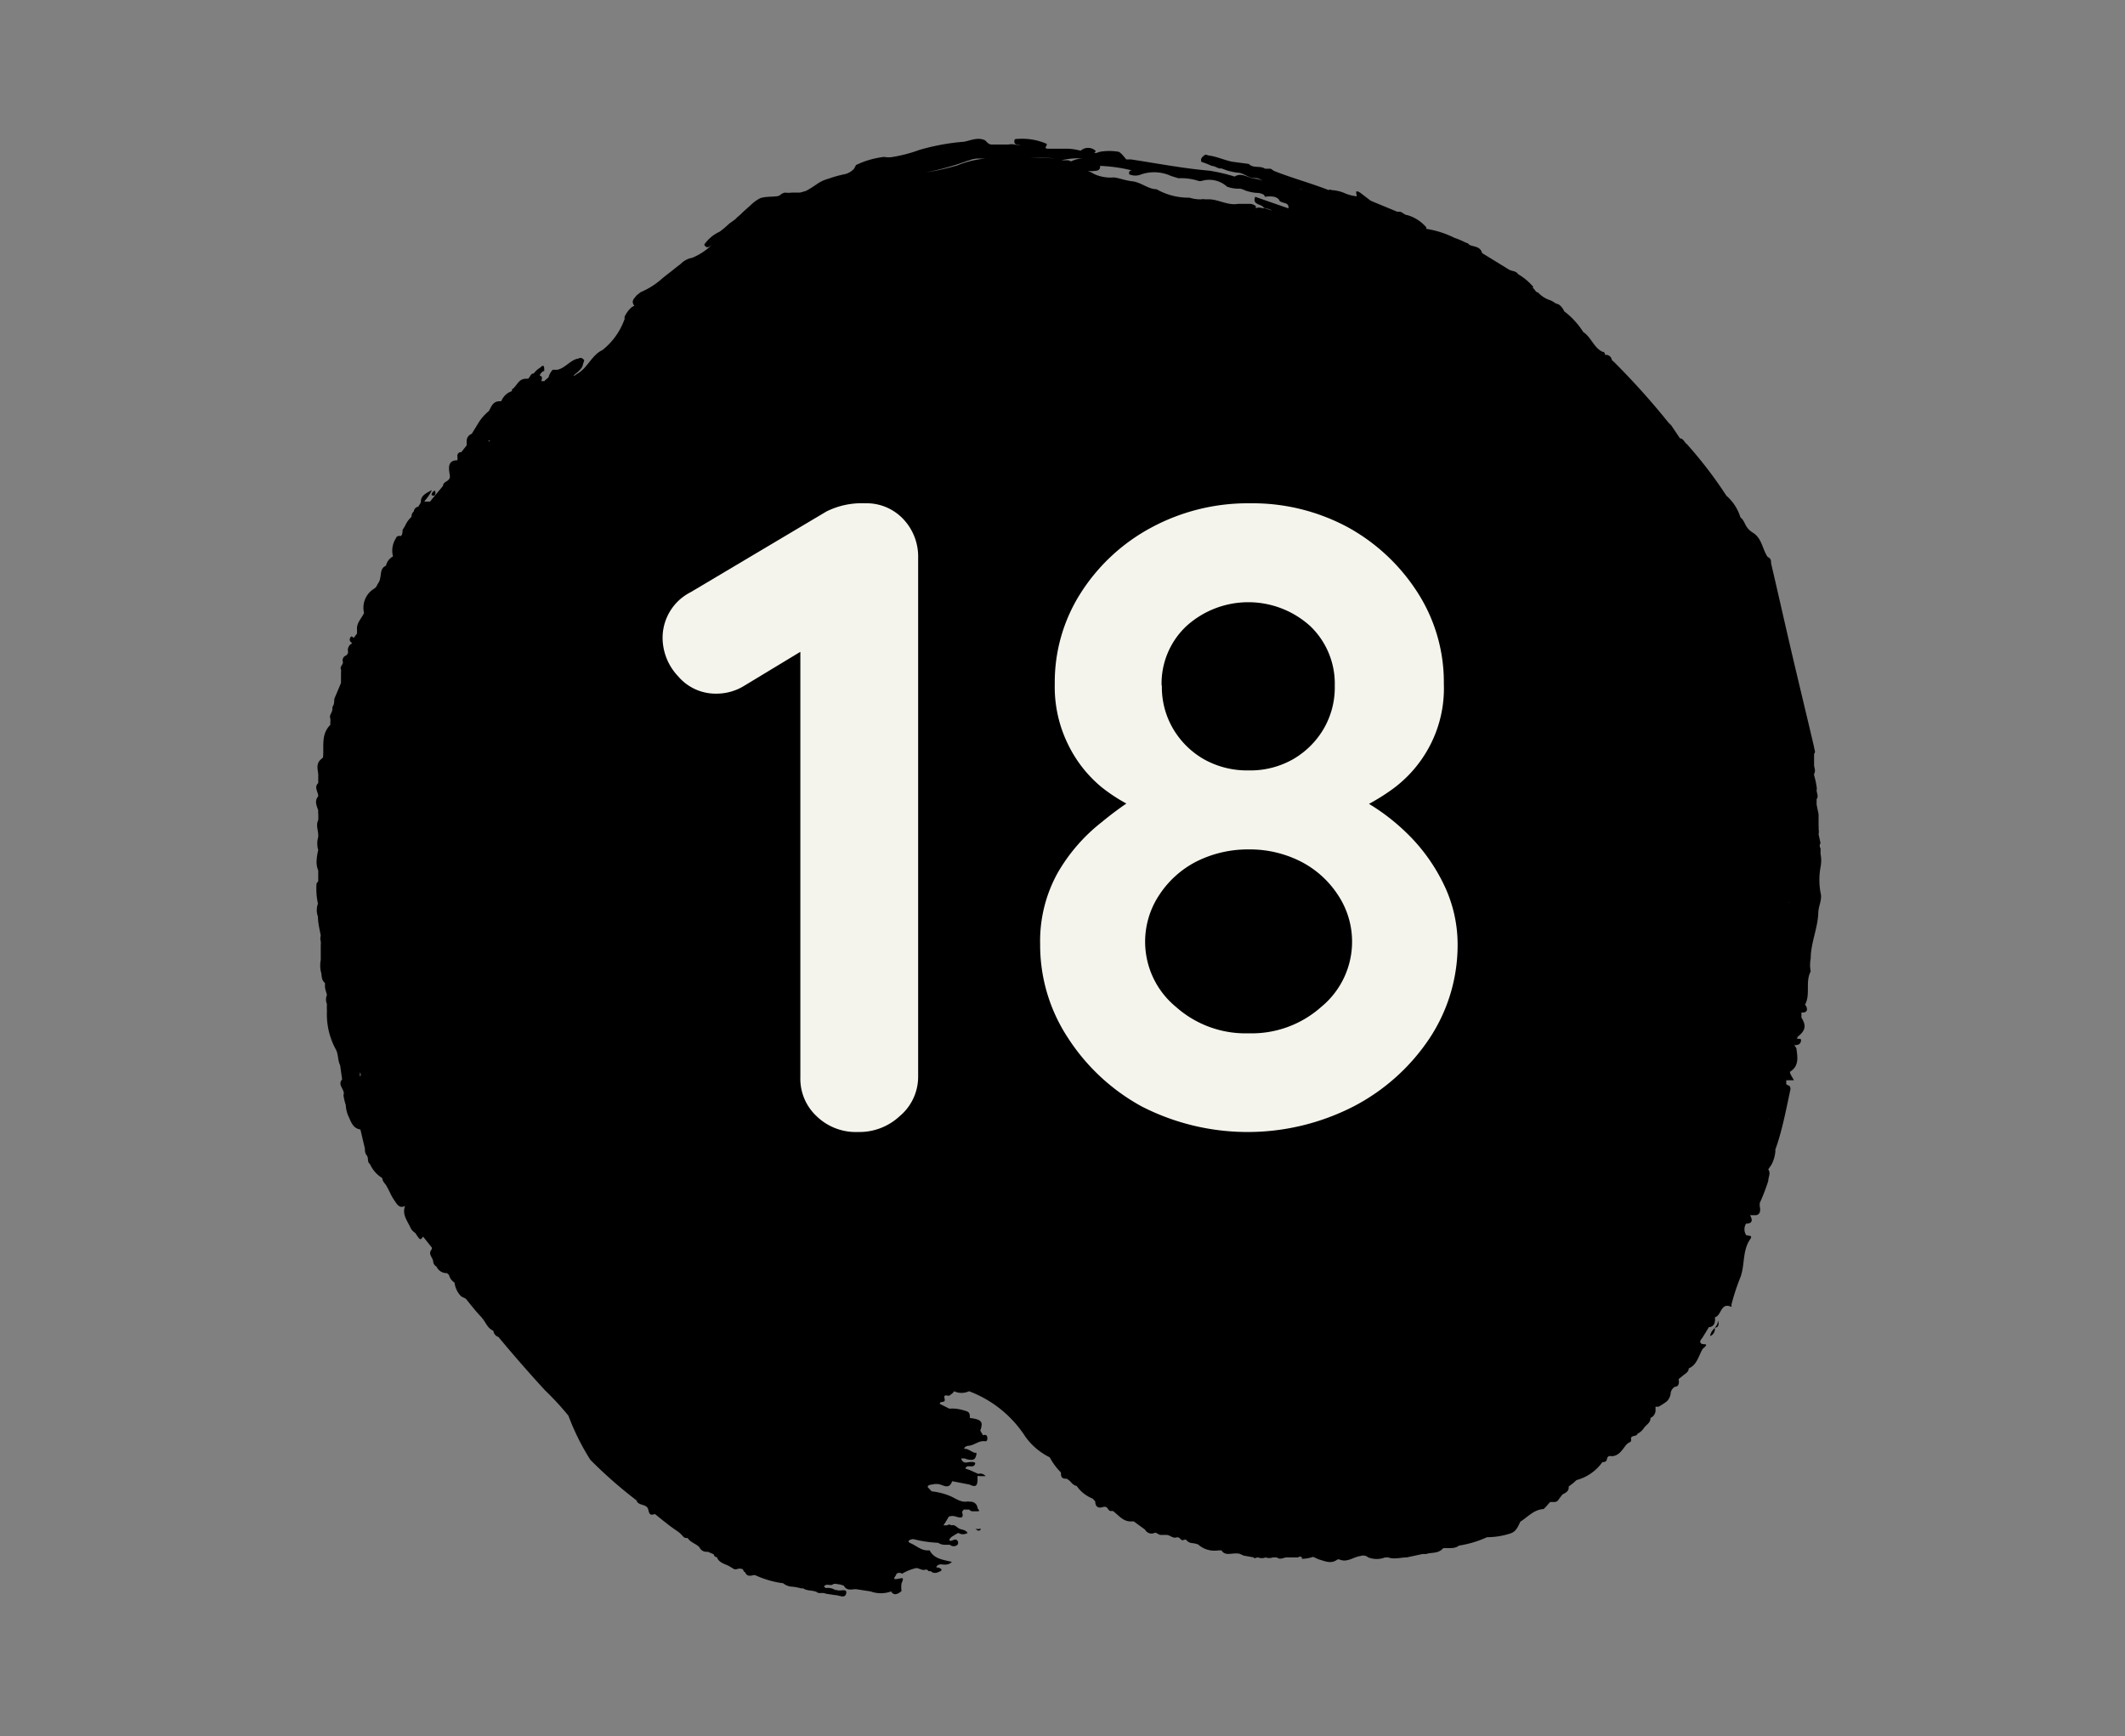 <svg id="Vrstva_1" data-name="Vrstva 1" xmlns="http://www.w3.org/2000/svg" viewBox="0 0 75.59 61.75"><rect x="0" y="0" width="75.59" height="61.75" fill="#808080" stroke="none"/><defs><style>.cls-1{fill:#f4f4ec;}</style></defs><polygon points="45.2 6 45.2 6 45.2 6 45.2 6"/><path d="M64.69,29.67a.45.45,0,0,0,0-.19.31.31,0,0,0,0-.1c0-.08,0-.15,0-.23s0,0,0-.08,0-.09,0-.11-.05-.23-.07-.35l0-.11a.59.59,0,0,0,0-.08c.08-.1,0-.21,0-.32a.25.25,0,0,0,0-.12,3,3,0,0,0-.09-.41,0,0,0,0,1,0-.05c.07-.11,0-.21,0-.32h0l0-.39c.07-.07,0-.16,0-.24-.26-1.11-.53-2.22-.79-3.33h0c-.25-1.07-.49-2.14-.74-3.21,0-.08,0-.17-.12-.22-.19-.27-.2-.66-.52-.86s-.26-.4-.45-.55a1.67,1.67,0,0,0-.5-.77l0,0a14.94,14.94,0,0,0-1.41-1.84c-.09-.06-.11-.19-.24-.2l-.31-.46-.1-.1a26.45,26.45,0,0,0-1.94-2.16h0l-.07-.06h0a.22.22,0,0,0-.19-.19s0,0,0,0h0l-.06,0a.09.09,0,0,0-.09-.11c-.31-.15-.4-.52-.68-.7h0a2.82,2.82,0,0,0-.68-.74.55.55,0,0,0-.19-.24l-.13-.05a.72.72,0,0,0-.23-.12,1,1,0,0,1-.38-.26c-.08,0-.11-.1-.17-.15s0,0,0-.05A2.12,2.12,0,0,0,54,9.75h0c-.07-.12-.22-.1-.32-.16L52.72,9c-.06-.24-.29-.22-.45-.29a.2.2,0,0,0-.13-.08h0a2.83,2.83,0,0,0-.4-.17,3.43,3.43,0,0,0-1-.32h0a.08.08,0,0,1,0-.05,1.41,1.41,0,0,0-.68-.44h0c-.11,0-.18-.13-.3-.12l-.06,0-.94-.39-.38-.29c-.22-.13-.11.06-.12.13a1.36,1.36,0,0,1-.45-.12,1.4,1.4,0,0,0-.45-.1.09.09,0,0,0-.1,0h0c-.64-.25-1.31-.43-1.94-.68L45.2,6,45,6c-.18-.12-.41,0-.58-.17l-.6-.08c-.28-.06-.53-.18-.82-.22-.05,0-.1-.06-.17,0s-.14.12-.09.23a2.24,2.24,0,0,1,.36.14c.09,0,.18.06.27.09l.08,0,.19.07a2.45,2.45,0,0,0,.37.08c.24,0,.42.23.68.19a.51.51,0,0,1,.21.1l0,0a.86.86,0,0,0-.21-.07c-.26,0-.51-.25-.77-.08l0,0a6.55,6.55,0,0,0-.9-.21c-.94-.08-1.86-.26-2.79-.4-.06,0-.17,0-.17,0s-.15-.21-.26-.27a1.94,1.94,0,0,0-.68,0L39,5.44l-.1,0s.07,0,.07-.08a.4.4,0,0,0-.53,0h0A2,2,0,0,0,38,5.29c-.23,0-.47,0-.7,0s0-.13-.08-.18a2.17,2.17,0,0,0-1-.17c-.11,0-.16,0-.13.15a.12.12,0,0,0,.07.05h.14a.5.5,0,0,1-.21,0,.54.54,0,0,0-.22,0l-.59,0c-.12,0-.17-.09-.24-.15-.25-.12-.5,0-.74.05a7.94,7.94,0,0,0-1.59.29,5.22,5.22,0,0,1-.94.25.87.87,0,0,1-.32,0,3.11,3.11,0,0,0-1,.29L30.38,6a.63.63,0,0,1-.31.19,4.24,4.24,0,0,0-.61.17,1.27,1.27,0,0,0-.39.18,4.37,4.37,0,0,1-.4.25l-.21.06-.17,0-.12,0a1,1,0,0,1-.24,0,.33.33,0,0,0-.16.07c-.07.07-.16.06-.25.07s-.35,0-.5.07a1.42,1.42,0,0,0-.28.2l-.12.11-.18.16a2.09,2.09,0,0,1-.22.2c-.09.11-.23.17-.33.27a3.36,3.36,0,0,1-.29.24,1.36,1.36,0,0,0-.55.46c.08.16.19.08.28,0l0,0a2.2,2.2,0,0,1-.71.47.74.74,0,0,0-.4.21l-.18.14c-.18.15-.38.29-.56.45a2.71,2.71,0,0,1-.69.42l-.15.12c-.07.1-.19.18-.1.33s.2-.13.32-.14a.38.38,0,0,0,.18-.12c0-.06.11-.07.16-.1s0,0,0,0,0,0-.06,0-.19.19-.33.21-.19.18-.32.22a1,1,0,0,0-.27.35.2.2,0,0,0,0,.08,2.45,2.45,0,0,1-.79,1.11.86.86,0,0,0-.22.15c-.24.22-.39.54-.69.7,0,0-.06.06-.11.06s.28-.19.32-.37.09-.16,0-.23-.13,0-.2,0c-.26.07-.43.33-.7.39h-.09l-.08,0a.74.74,0,0,0-.13.21c0,.08-.12.13-.17.2a.18.18,0,0,0-.1,0h0v0c0-.07.07-.17-.06-.2a.25.25,0,0,1,.16-.17c0-.14,0-.26-.15-.11a.7.7,0,0,0-.22.2c-.12,0-.13.14-.21.19h-.07c-.28,0-.32.27-.5.38l0,.06h0a.62.62,0,0,0-.38.36h-.05c-.25,0-.3.19-.39.35a1.64,1.64,0,0,0-.37.42l-.24.39a.27.27,0,0,0-.18.26v0h0s0,.09,0,.15l-.19.24a.13.13,0,0,0-.14.15.65.65,0,0,1,0,.14c-.36,0-.31.29-.27.53s-.24.2-.24.38l-.2.24c-.09.11-.18.21-.26.32l-.06,0c-.06,0-.11,0-.14,0s.18-.2.26-.41c-.24.13-.4.21-.39.44l-.09.15a.19.19,0,0,0-.16.17.22.22,0,0,0-.08.19v0a.94.94,0,0,0-.23.32l-.09.15c0,.07,0,.14-.05.21l-.08,0s-.08,0-.11.09a.81.81,0,0,0-.1.64h0l0,0a.49.49,0,0,0-.25.33c-.21.09-.16.29-.21.45h0c0,.1-.09.19-.13.29a.46.46,0,0,1-.07.07.79.79,0,0,0-.37.87c-.09.2-.27.35-.25.59,0,.05,0,.09,0,.14l-.11.15c-.05,0-.08-.1-.13,0s0,.14.07.2a.26.26,0,0,0-.15.29v.06l-.06.08a.18.18,0,0,0-.12.24h0c0,.1-.12.16-.07.26a.68.68,0,0,1,0,.14l0,.14,0,.2-.24.57c0,.1,0,.2-.07.29a.15.15,0,0,1,0,.09c0,.1-.12.2-.07.31a.57.57,0,0,1,0,.14l0,.09c-.34.34-.22.77-.26,1.16l-.1.09h0c-.18.19-.05.4-.07.6h0c0,.05,0,.1,0,.14h0s0,.05,0,.08c-.16.15,0,.31,0,.47h0c-.14.16-.06.33,0,.5a.52.52,0,0,0,0,.11,1.94,1.94,0,0,1,0,.24c-.09.17,0,.36,0,.53l0,.07a.8.8,0,0,0,0,.46h0a2.12,2.12,0,0,0-.06.43.8.8,0,0,0,.06.3c0,.07,0,.13,0,.2l0,.18-.06.08a2.5,2.5,0,0,0,.05.72.66.66,0,0,0,0,.46h0c0,.23.06.45.1.68h0a.34.34,0,0,0,0,.2.5.5,0,0,1,0,.12c0,.18,0,.36,0,.54a1.07,1.07,0,0,0,0,.4c.05.14,0,.3.15.42l0,.12c0,.1.05.21.07.31a.4.4,0,0,0,0,.32,2.17,2.17,0,0,0,0,.25h0a2.59,2.59,0,0,0,.32,1.37.05.05,0,0,1,0,0v0c.09.17.06.38.15.56l.07.5c-.17.19.07.33.06.51a.18.18,0,0,0,0,.12,1.64,1.64,0,0,0,.07.28v0a1.17,1.17,0,0,0,.08.37c.1.19.15.46.44.5v0h0l.16.68c0,.08,0,.16.07.25s0,.22.11.3a1.12,1.12,0,0,0,.44.5c0,.12.1.19.15.28l.12.23a1.78,1.78,0,0,0,.17.3c.09.13.17.28.37.18l0,0c-.12.31.09.54.2.79h0a.44.44,0,0,0,.16.17c.18.27.18.27.28.13l.31.39s0,0,0,.06c-.16.17.05.3.05.45a.23.23,0,0,0,.12.17.39.39,0,0,0,.37.23l.07.06h0a.47.47,0,0,0,.2.28.82.82,0,0,0,.24.49l.16.08c.17.21.34.43.53.63s.22.41.45.51a.26.26,0,0,0,.18.22h0c.54.65,1.09,1.28,1.66,1.9a10.05,10.05,0,0,1,.83.9A8.42,8.42,0,0,0,21,51.92a16.09,16.09,0,0,0,1.64,1.44c.06.21.37.11.42.33s.1.19.24.16c.25.2.5.41.77.59s.2.27.39.26c.1.16.3.2.42.33a.27.27,0,0,0,.23.16h.07l.21.09a.11.11,0,0,0,.11.1h0c.08.22.31.24.47.34s.16.11.27.08.09,0,.15,0,.05.11.11.11h0c.06.15.17.15.3.11l.06,0a3.43,3.43,0,0,0,1,.29.52.52,0,0,0,.31.12,1.65,1.65,0,0,1,.32.06l.08,0h0c.14.1.33.06.48.13l0,0c.09.08.21,0,.32.06l.33.05c.15,0,.36.14.4-.06s-.22-.06-.33-.12h-.06a.48.48,0,0,0-.33-.07l-.07-.05c.08-.14.23,0,.33-.09a.25.25,0,0,1,.14,0,.71.71,0,0,1,.24.06c.1.19.28.12.43.12l.52.08a1.07,1.07,0,0,0,.73,0h0a.17.17,0,0,0,.15.1.37.37,0,0,0,.22-.12.8.8,0,0,1,0-.27c.12-.26,0-.17-.18-.15s0-.12,0-.19a.18.18,0,0,1,.2,0,1.69,1.69,0,0,1,.5-.2c.11,0,.2.09.31.06s.1.05.15.05l.06,0,0,0c.12.11.24.05.34,0s0-.11-.08-.13l-.06,0c0-.07.06-.09.12-.11s.28.07.43-.09c-.31-.08-.63-.1-.79-.41h-.08c-.23,0-.4-.17-.59-.25s0-.15.09-.15a4.35,4.35,0,0,0,.88.13.44.44,0,0,0,.22.07l.11,0,.09,0a.2.2,0,0,0,.27,0,.12.12,0,0,0,0-.14c-.07-.1-.16,0-.25,0s0-.13.09-.17a1.18,1.18,0,0,1,.19-.11h0a.32.32,0,0,0,.33,0c-.08-.12-.2-.11-.29-.15s-.16-.16-.29-.12a.12.12,0,0,0-.15,0l-.13,0,.09-.14.1-.17a.39.39,0,0,1,.26,0c.16.05.29.07.21-.17l.06-.08h.2s0,0,0,0a.15.15,0,0,0,.13.06l.16,0c.13,0,0-.08,0-.13a.24.24,0,0,0-.25-.21.62.62,0,0,0-.18,0c-.22,0-.38-.14-.56-.21a2.4,2.4,0,0,0-.64-.16L33,52.89c0-.1.16-.08.24-.11h.1c.19,0,.41.24.53-.1l.62.12c.15.07.27.1.28-.13a.29.29,0,0,0,0-.09V52.5a.11.11,0,0,1,.08,0c.07,0,.15,0,.21,0a.24.24,0,0,0-.26-.08l-.29-.13a0,0,0,0,0,0,0l-.17-.06c.06-.17.24,0,.33-.13s-.15-.11-.25-.09-.19,0-.23-.14l.12,0a.68.68,0,0,0,.22.05c.09,0,.16,0,.2-.18h0s0,0,0,0a.13.13,0,0,0,0-.07s0,0-.05,0-.2-.11-.31-.14H34.3c0-.07.07-.09.13-.11.22,0,.38-.2.62-.16.06,0,.08-.06.07-.14s-.07-.11-.15-.07l-.1-.17a.76.76,0,0,0,.05-.21c0-.15-.12-.2-.42-.24,0-.11,0-.2-.12-.24s-.27-.08-.41-.09-.14,0-.2,0l-.34-.17c0-.13.22,0,.17-.19s.13-.07.18-.11.12-.08.16-.15h0a.62.62,0,0,0,.53,0,4.09,4.09,0,0,1,2,1.61,2.31,2.31,0,0,0,.87.74,2.29,2.29,0,0,0,.4.54c0,.12,0,.23.2.22a.58.58,0,0,1,.17.14.35.35,0,0,0,.19.12,1.26,1.26,0,0,0,.57.45l.09.1c0,.16.08.26.27.2s.17.14.28.14h0l.08,0c.2.15.36.37.62.37l.12,0a0,0,0,0,1,0,0h0l0,0,.4.29a.26.26,0,0,0,.31.13c.1-.06.16.07.26.06l.19,0c.13,0,.22.13.36.09s.15.16.27.08h.07a.3.3,0,0,0,.2.12.86.86,0,0,1,.23.05.87.87,0,0,0,.72.21l.11,0a.05.05,0,0,1,0,0c.12.19.31.11.48.11l.09,0c.09,0,.16.06.24.08l.34.06c0,.06.1,0,.15,0a.36.36,0,0,0,.27,0,.39.39,0,0,0,.26,0l.14,0c.12.1.24,0,.35,0s0,0,0,0,.27,0,.41,0a.09.09,0,0,1,.13,0v.05a1.29,1.29,0,0,0,.4-.07l.2.09c.22.06.44.18.67,0h.06c.28.13.5-.09.76-.12a.27.27,0,0,1,.27.05.83.83,0,0,0,.6,0l.11,0c.22.08.45,0,.66,0h0l.56-.12.13,0c.2-.07.43,0,.61-.21l.19,0c.12,0,.25,0,.37-.09a3.83,3.83,0,0,0,1-.3h.08a2.68,2.68,0,0,0,.74-.13l0,0,0,0h0c.21-.06.28-.25.36-.42.27-.17.48-.43.83-.45,0,0,.06-.06.09-.09l.14-.16.17,0a.18.18,0,0,0,.14-.1l.13-.17c.12-.06.24-.12.22-.28l.17-.13.11-.1A1.65,1.65,0,0,0,57,52c.06,0,.14,0,.16-.1s.07-.13.16-.11h0c.25,0,.37-.2.5-.37s.22-.09.2-.24.2-.07.23-.19a.57.57,0,0,0,.22-.19c.07-.12.25-.19.24-.37h0l0,0a.3.3,0,0,0,.18-.25l0-.15.11,0a2.68,2.68,0,0,0,.28-.18.46.46,0,0,0,.15-.31.31.31,0,0,1,.15-.22c.14,0,.16-.14.13-.27l.16-.13h0c.08-.07.2-.12.2-.25h0c.3-.13.35-.45.5-.7,0,0,.13-.1.12-.14s-.14,0-.19-.06,0-.12.05-.18l.24-.39A.21.21,0,0,0,61,47a.34.34,0,0,0,0-.15h0c.24-.05.2-.55.59-.37a.22.22,0,0,0,0-.08,7.76,7.76,0,0,1,.33-1c.15-.44.06-.93.34-1.33.11-.16-.1-.1-.15-.15a.38.38,0,0,1,0-.4c.22,0,.25-.12.14-.3l.2,0a.16.16,0,0,0,.15-.11.38.38,0,0,0,0-.19.74.74,0,0,1,0-.14A6.73,6.73,0,0,0,62.9,42a.11.11,0,0,1,0,0c0-.14.1-.27,0-.41l.11-.16a1.24,1.24,0,0,0,.14-.45.28.28,0,0,0,0-.09l.08-.23c.2-.63.32-1.27.46-1.92,0-.16-.09-.12-.15-.18h0c0-.05,0-.1,0-.14h.05c.08,0,.17,0,.21,0s-.12-.18-.13-.3v0h0c.34-.21.27-.53.23-.84l-.07-.11c.08,0,.2,0,.23-.13s-.06-.08-.12-.1,0,0,0-.06c.29-.23.32-.4.14-.69l0-.18h0v0l0,0,.05,0c.17,0,.19-.14.08-.28h0c.2-.37,0-.81.2-1.18,0,0,0,0,0,0a1.18,1.18,0,0,1,0-.46c0-.55.25-1.07.27-1.62,0-.24.15-.48.08-.72a2.53,2.53,0,0,1,0-.91,1.23,1.23,0,0,0,0-.47c0-.07,0-.13,0-.2a.15.15,0,0,1,0-.18ZM11.23,35v0Zm0-.22h0v0Zm0,.12Zm.06-.63a.05.05,0,0,1,0,0v0Zm.45,3.39Zm0-1.13h0ZM12,38.15h0Zm0-2.1Zm.69,3.26h0Zm.11-1a1,1,0,0,0,0-.17C12.84,38.19,12.85,38.25,12.8,38.29Zm1,3.31h0Zm.68-21.84h0Zm.29-1.17h0Zm.16-.19h0Zm0,0h0Zm.83-.75ZM16.18,45h0Zm.32,1.36h0l0,0h0Zm.15-30.43h0Zm.46-.46v0h0l0,0Zm.27.27h0l0-.08a.07.07,0,0,0,.06,0h0A.61.61,0,0,1,17.38,15.71Zm.2-.38h0Zm1.26-1v0Zm.78,34.94h0Zm13,6h0Zm.92-1h0Zm-.08-1h0Zm1.25-2.56v0h0Zm-.64.48h0l0,0Zm-.23.89h0ZM58.34,14.89h0S58.34,14.9,58.34,14.89ZM45.72,8h0ZM57.8,15.83s0,0,0,0ZM56,13.9h0Zm-.12-.25h0Zm-.92.31h0Zm-3.06-3.05h0Zm-1.48-.24s0,0,0,.06,0,0,0,0ZM50,8.86h0Zm-.64-1.33ZM48.9,9.19Zm-1-.25h0S47.92,9,47.92,8.94ZM46.2,6.73a.5.5,0,0,1,.13,0l-.12,0ZM39,6.07c.07,0,.15-.06.13-.17a5.49,5.49,0,0,1,1.13.16s-.13,0-.09.14a.54.54,0,0,0,.43,0,1.44,1.44,0,0,1,1.06.06l.26.08a2,2,0,0,1,.73.1l.08,0a.94.94,0,0,1,.92.2,1.22,1.22,0,0,0,.47.07,1.07,1.07,0,0,1,.19.07,1.72,1.72,0,0,0,.38.08.5.5,0,0,1,.27.07L45,7a.93.93,0,0,1,.33,0,.37.37,0,0,1,.16.09l0,0c.05.18.38.06.34.32L44.65,7c-.09.23.09.25.21.31s.07.08.12.09a.83.83,0,0,1,.28.09L45,7.41c-.11,0-.23-.06-.33,0a.22.22,0,0,0,0-.08.35.35,0,0,0-.22-.08c-.14,0-.27,0-.41,0-.38.07-.72-.18-1.09-.16h-.09a.22.22,0,0,0-.12,0h0l-.09,0a1.35,1.35,0,0,1-.34-.06,2.29,2.29,0,0,1-1.17-.3c-.29,0-.54-.24-.85-.28s-.44-.11-.66-.14a1.41,1.41,0,0,1-.71-.12,1.08,1.08,0,0,0-.72-.16C38.4,6,38.69,6.13,39,6.07Zm-.6-.44.11,0a1.13,1.13,0,0,0-.41.11L38,5.7l-.24,0A2.56,2.56,0,0,1,38.38,5.63Zm-3.94.08a.89.89,0,0,1,.4-.07c.16,0,.3,0,.45,0s.56,0,.83,0a.33.33,0,0,0,.1,0,5.07,5.07,0,0,1,1.29,0c-.82-.08-1.65,0-2.47,0a3.35,3.35,0,0,0-1,.24,8.4,8.4,0,0,1-1.12.25A9.45,9.45,0,0,0,34.44,5.71Zm-8.88,3-.13.13h0ZM20.22,49.92h0Zm.09.69h0Zm1,.24h0Zm.57.79h0Zm1.93,1.5h0v0Zm.42.47h0v0Zm2.41,2.08Zm.45.15h0l0,0Zm1.1,0ZM29.7,52h0S29.72,52,29.7,52ZM31,47.19h0l0,.06ZM31.29,50Zm1.31,3.34h0Zm.63-4.29h0Zm0,3.68h0ZM42,54.4h0Zm1.27.09v0S43.28,54.51,43.29,54.49Zm7.56.69Zm.84-.54Zm6.86-4.29Zm.13-.13s0,0,0,0,0,0,0,0ZM60.1,16h0Zm.6,5.6s0,0,0,0S60.71,21.59,60.7,21.59Zm0-2.39Zm.38,26.29s0,0,0-.06h0a.08.08,0,0,1,0,0Zm.55-23.07v0l0,0Zm.54-2.25Zm.74,19.65v0a.09.09,0,0,1,0-.05h0ZM63,21.55h0Zm.45,1.92h0Zm.1,13.34Zm.06-4.72v0h0S63.65,32.08,63.65,32.09Zm0-4.41h0Zm0-3.22a0,0,0,0,0,0,0s0,0,0,0Zm.08,9.88h0Zm0-2.76v0Zm.22-6.26h0Zm0,0h0Zm.36,3h0Z"/><path d="M15.42,17.63c.07,0,.09-.09.05-.18a.18.18,0,0,0-.12.15S15.4,17.64,15.42,17.63Z"/><path d="M61,47.23a.49.49,0,0,0-.17.29A.27.27,0,0,0,61,47.23Z"/><polygon points="61.04 47.22 61.04 47.23 61.04 47.22 61.04 47.22"/><path d="M34.83,54.38l-.13,0s.08.06.11.06a.08.08,0,0,0,.08-.07C34.9,54.37,34.86,54.37,34.83,54.38Z"/><path d="M61,47.22c.11,0,.17-.1.11-.25C61.11,47.07,61.07,47.14,61,47.22Z"/><polygon points="61.04 47.22 61.04 47.22 61.03 47.22 61.04 47.22"/><path class="cls-1" d="M30.52,40.26a2,2,0,0,1-1.47-.56,1.82,1.82,0,0,1-.58-1.38V22.21l.45.7-2.43,1.47a1.88,1.88,0,0,1-1,.29,1.75,1.75,0,0,1-1.37-.62,2,2,0,0,1-.55-1.33,1.82,1.82,0,0,1,1-1.66l4.83-2.87a2.81,2.81,0,0,1,1.37-.29,1.79,1.79,0,0,1,1.36.56,1.94,1.94,0,0,1,.53,1.39V38.32A1.83,1.83,0,0,1,32,39.7,2.1,2.1,0,0,1,30.52,40.26Z"/><path class="cls-1" d="M48,28.92l-.06-.73A7.4,7.4,0,0,1,50,29.59a6.41,6.41,0,0,1,1.37,1.89,4.89,4.89,0,0,1,.48,2.11,6,6,0,0,1-1,3.34,7.27,7.27,0,0,1-2.7,2.42,8.26,8.26,0,0,1-7.54,0A7.27,7.27,0,0,1,38,36.93a6,6,0,0,1-1-3.34,5,5,0,0,1,.62-2.54,6.24,6.24,0,0,1,1.57-1.81A12.06,12.06,0,0,1,41,28l-.26.89A6,6,0,0,1,39.19,28,4.53,4.53,0,0,1,38,26.49a4.63,4.63,0,0,1-.48-2.17,5.89,5.89,0,0,1,.93-3.24,6.76,6.76,0,0,1,2.51-2.32,7.23,7.23,0,0,1,3.5-.86,7.15,7.15,0,0,1,3.5.86,6.88,6.88,0,0,1,2.47,2.32,5.89,5.89,0,0,1,.93,3.24,4.4,4.4,0,0,1-.55,2.3,4.47,4.47,0,0,1-1.31,1.47A7.4,7.4,0,0,1,48,28.92Zm-3.57,7.83A3.71,3.71,0,0,0,47,35.81a3,3,0,0,0,.58-4,3.46,3.46,0,0,0-1.31-1.17,4,4,0,0,0-1.85-.43,4.08,4.08,0,0,0-1.86.43,3.46,3.46,0,0,0-1.31,1.17,3,3,0,0,0,.58,4A3.72,3.72,0,0,0,44.42,36.75Zm-3.1-12.37a2.92,2.92,0,0,0,.4,1.54A3,3,0,0,0,42.82,27a3.14,3.14,0,0,0,1.6.4A3.07,3.07,0,0,0,46,27a3,3,0,0,0,1.08-1.07,2.92,2.92,0,0,0,.4-1.54,2.83,2.83,0,0,0-.87-2.12,3.28,3.28,0,0,0-4.41,0A2.8,2.8,0,0,0,41.32,24.38Z"/></svg>